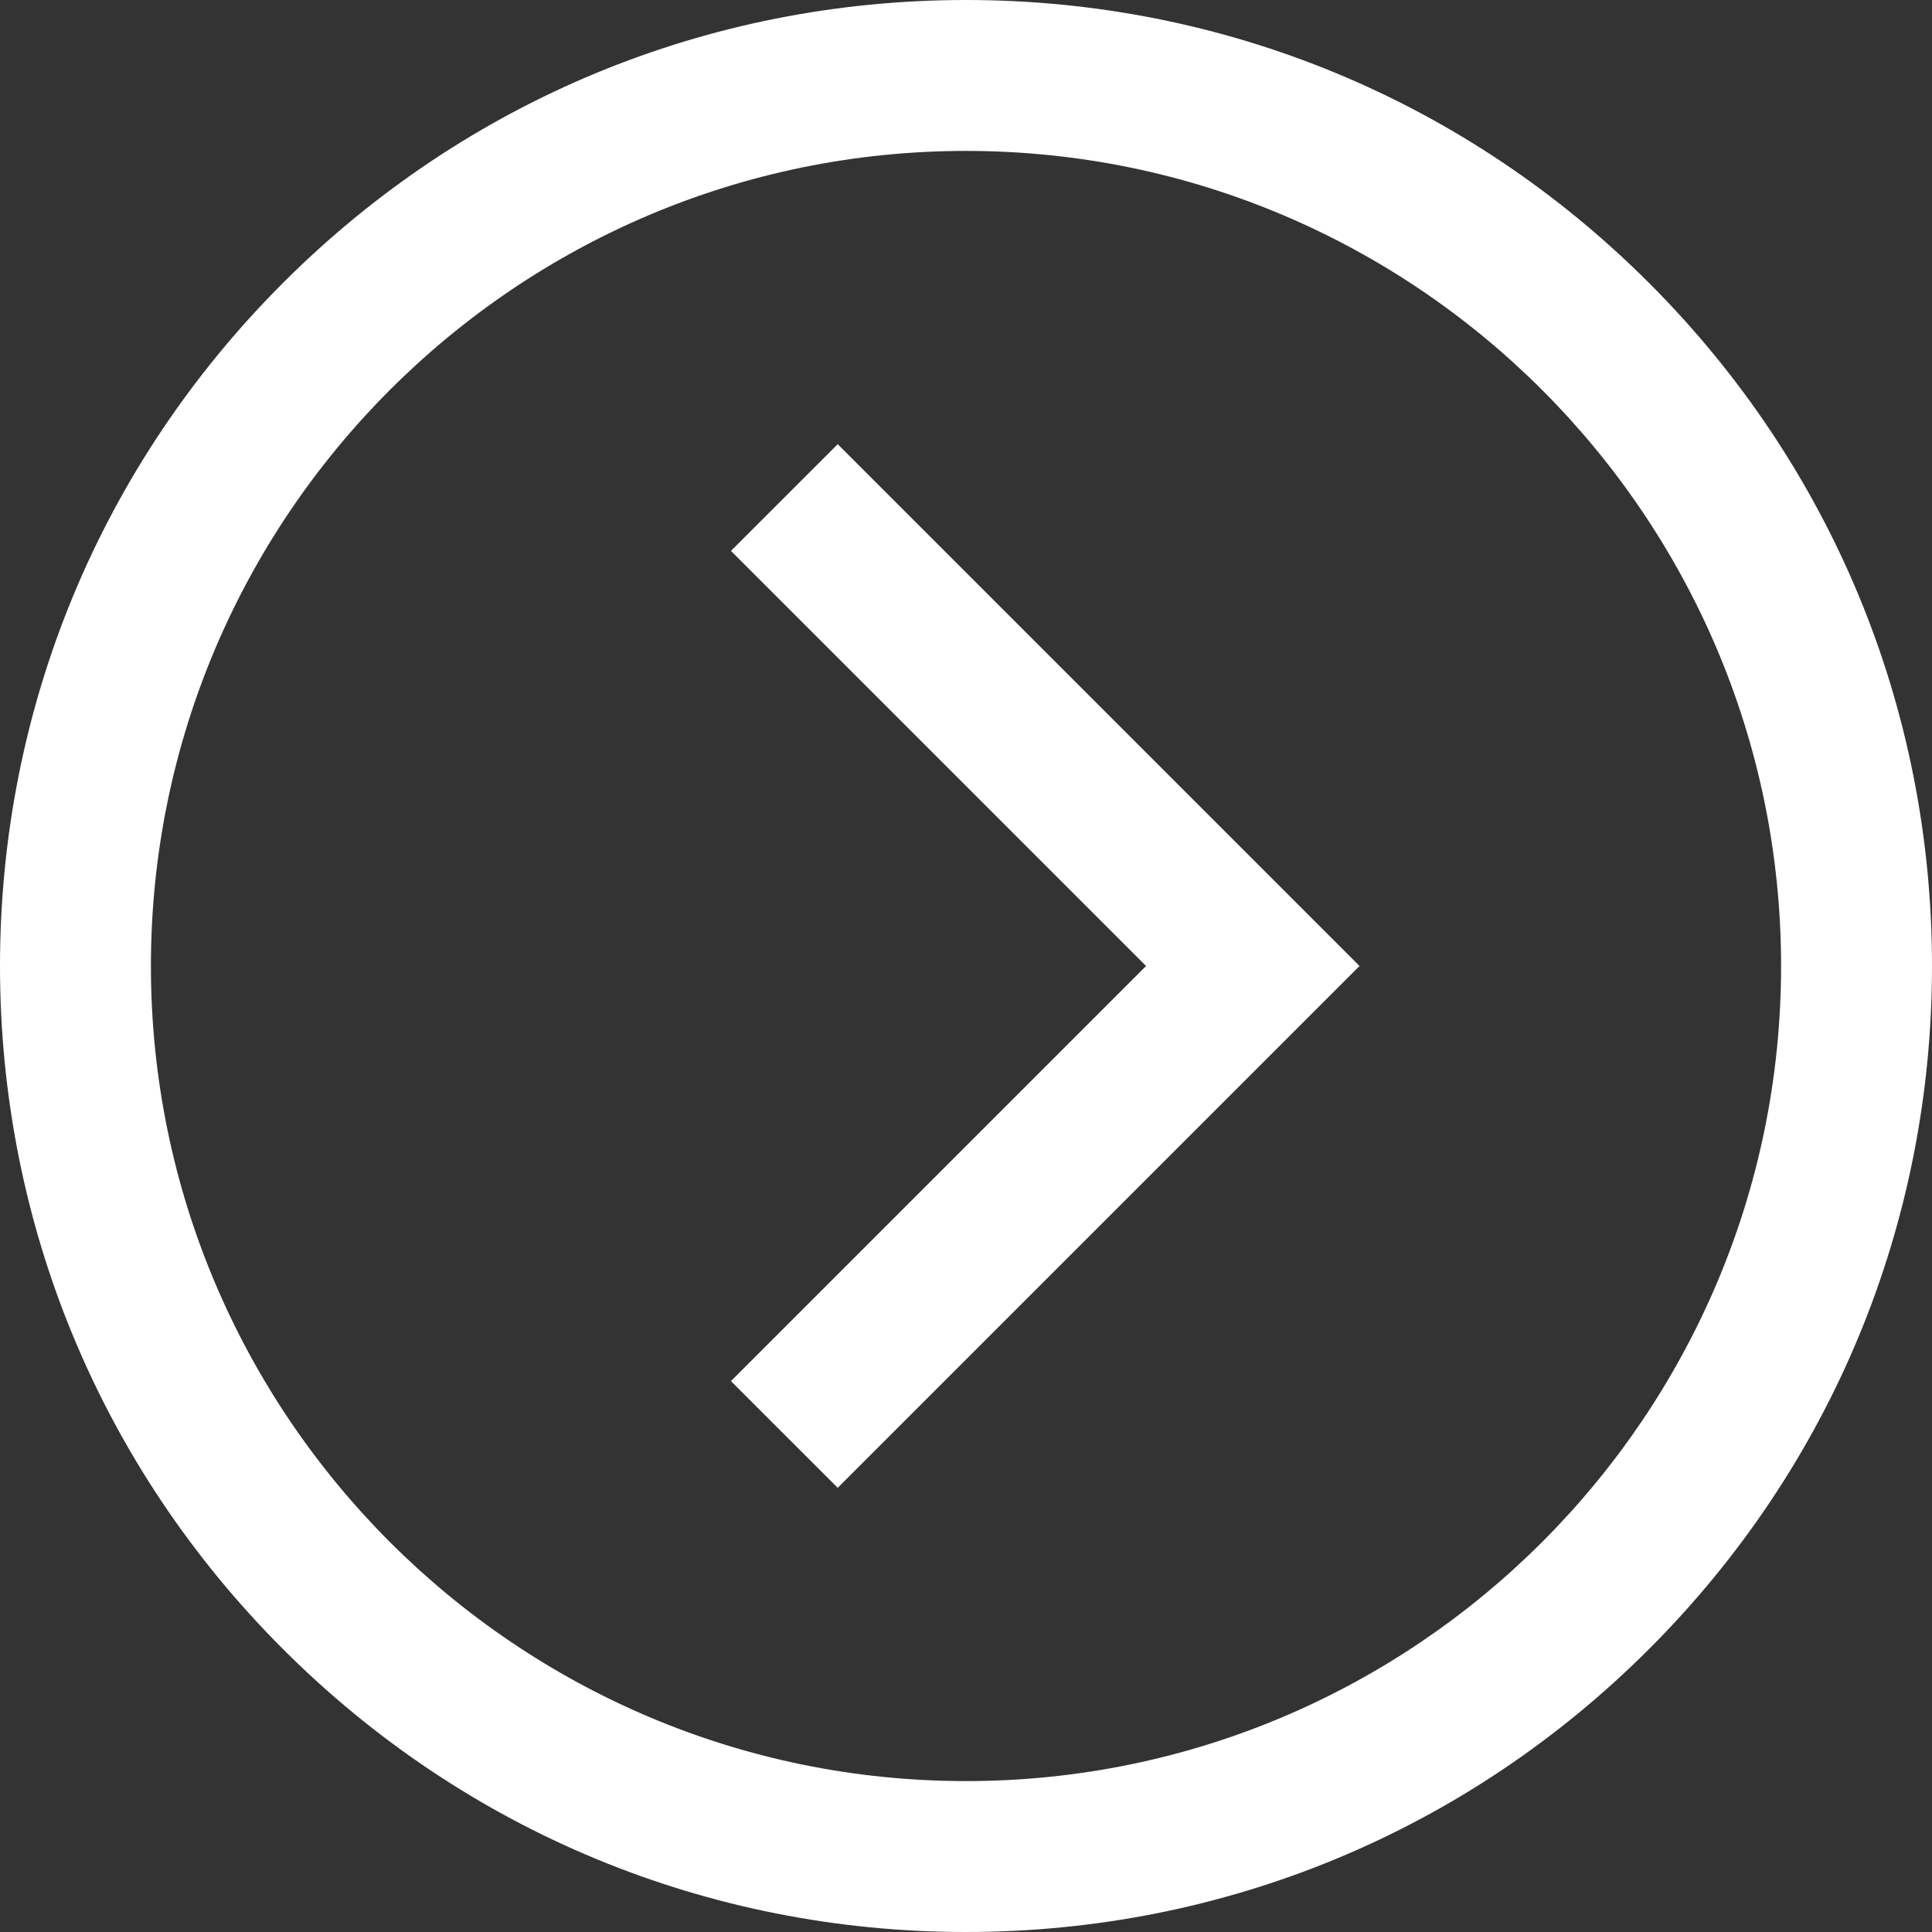 <svg width="35" height="35" viewBox="0 0 35 35" fill="none" xmlns="http://www.w3.org/2000/svg">
<rect x="0" y="0" width="35" height="35" fill="#333333" stroke="none"/>
<path d="M0 17.5C0 12.826 1.82 8.431 5.126 5.126C8.431 1.82 12.826 0 17.5 0C22.174 0 26.569 1.82 29.874 5.126C33.18 8.431 35 12.826 35 17.5C35 22.174 33.18 26.569 29.874 29.874C26.569 33.18 22.174 35 17.5 35C12.826 35 8.431 33.18 5.126 29.874C1.82 26.569 0 22.174 0 17.5ZM32.266 17.5C32.266 9.358 25.642 2.734 17.5 2.734C9.358 2.734 2.734 9.358 2.734 17.5C2.734 25.642 9.358 32.266 17.5 32.266C25.642 32.266 32.266 25.642 32.266 17.5ZM15.176 26.953L24.629 17.5L15.176 8.047L13.242 9.98L20.762 17.5L13.242 25.02L15.176 26.953Z" fill="white"/>
</svg>
